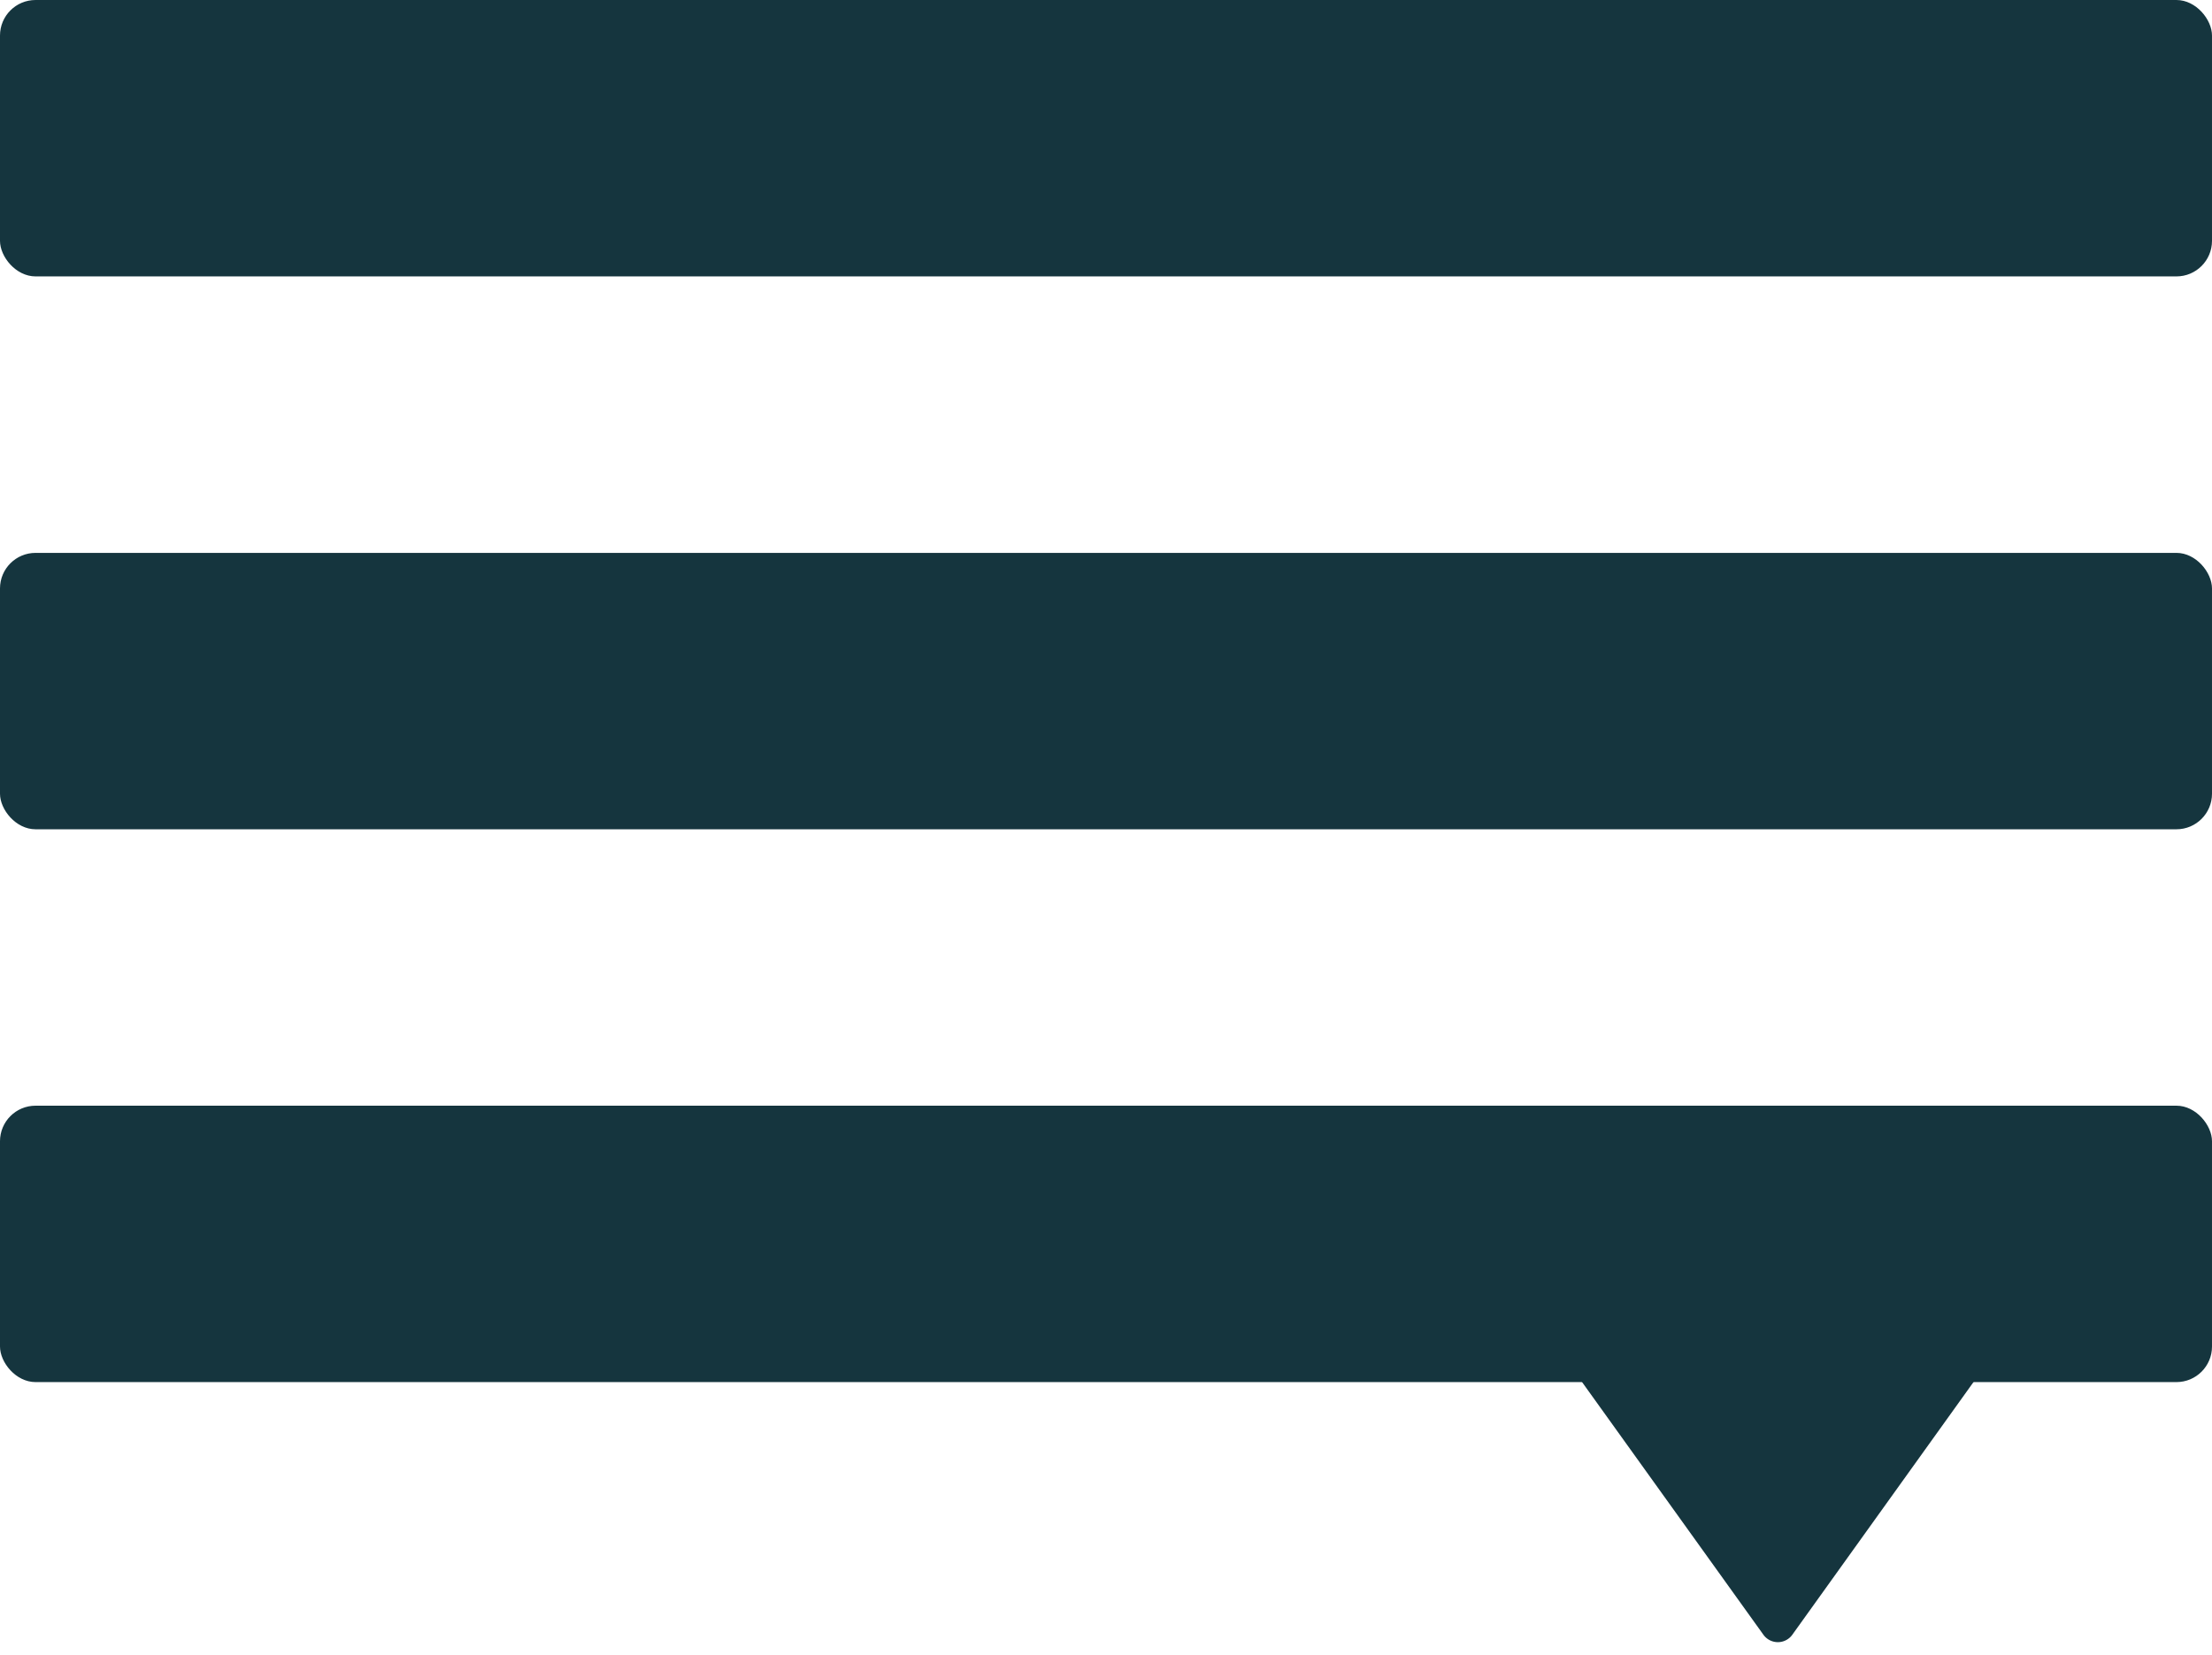 <svg xmlns="http://www.w3.org/2000/svg" width="31.106" height="23.277" viewBox="0 0 31.106 23.277"><g data-name="Group 4" fill="#15353e"><g data-name="Burger Stack Icon"><rect data-name="Rectangle 35" width="31.106" height="3.888" rx=".5"/><rect data-name="Rectangle 36" width="31.106" height="3.888" rx=".5" transform="translate(0 7.777)"/><rect data-name="Rectangle 37" width="31.106" height="3.888" rx=".5" transform="translate(0 15.553)"/></g><path data-name="Polygon 1" d="M25.204 22.995a.25.25 0 0 1-.406 0l-3.176-4.426a.25.25 0 0 1 .2-.4h6.355a.25.25 0 0 1 .2.4Z"/></g></svg>